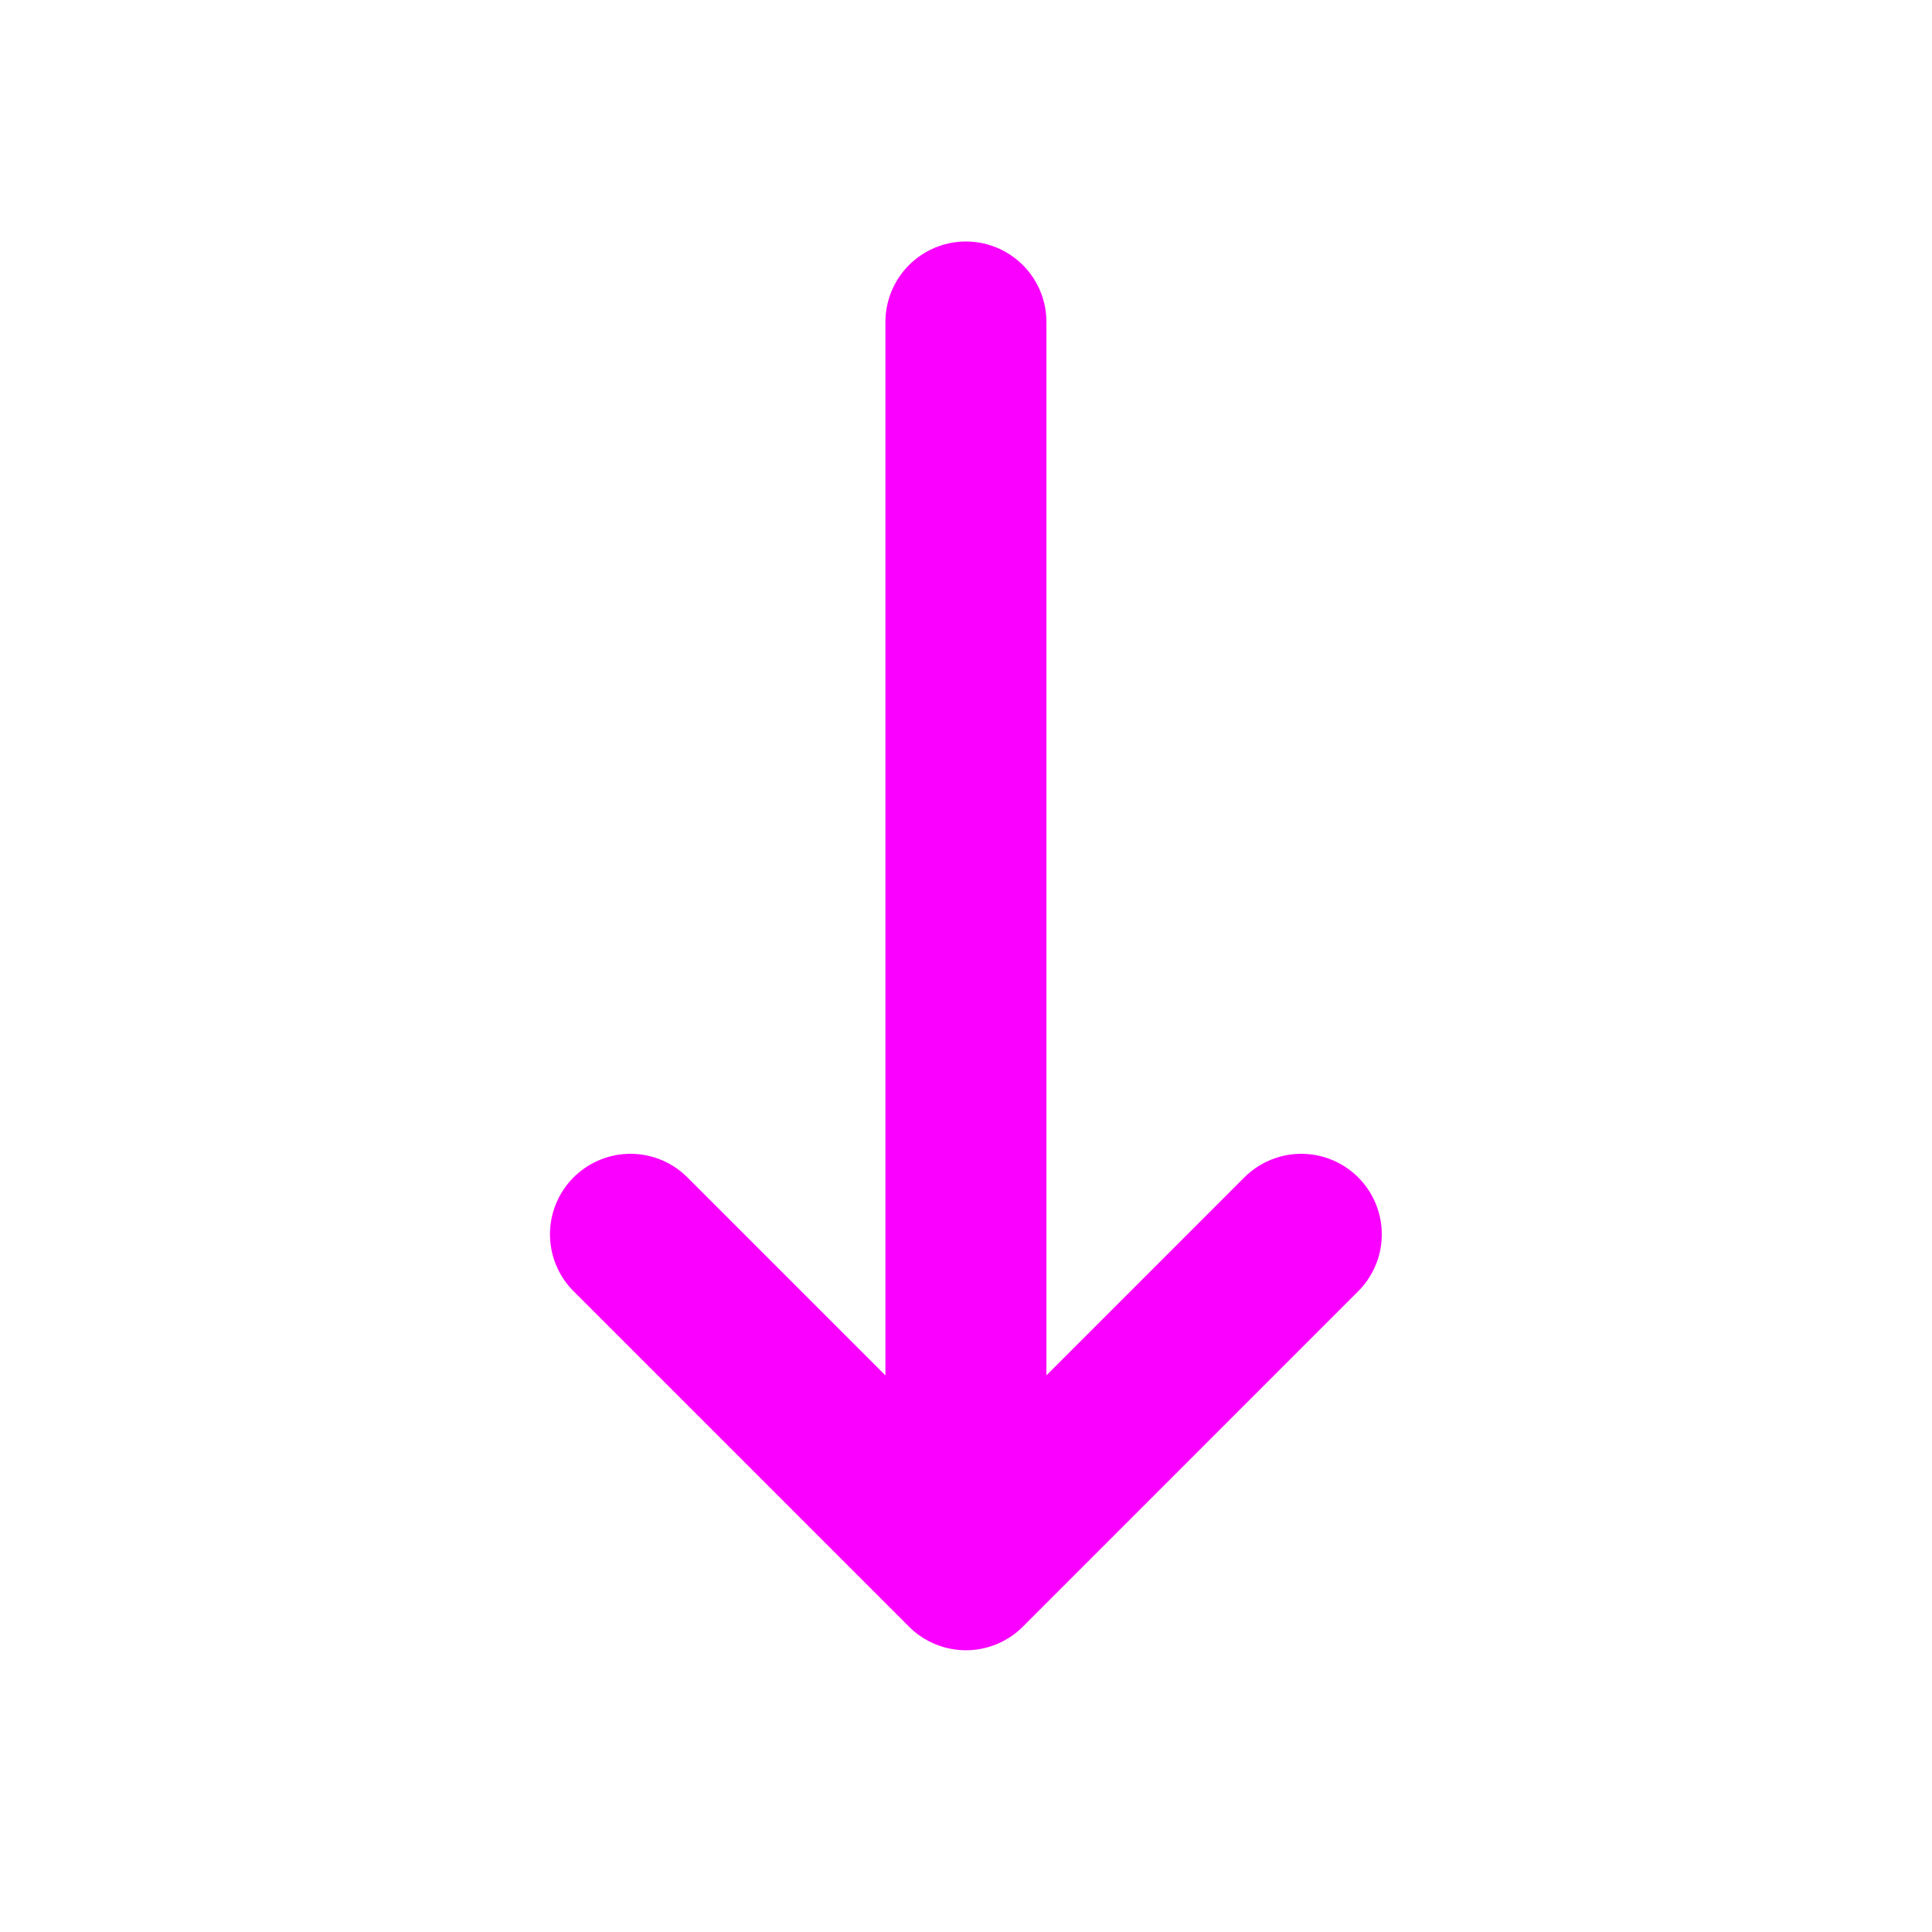 <svg width="24" height="24" viewBox="0 0 24 24" fill="none" xmlns="http://www.w3.org/2000/svg">
<g clip-path="url(#clip0_150_25481)">
<path d="M11.999 4V19.5M11.999 19.5L16.165 15.333M11.999 19.5L7.832 15.333" stroke="#FA00FF" stroke-width="2" stroke-linecap="round" stroke-linejoin="round"/>
</g>
<defs>
<clipPath id="clip0_150_25481">
<rect width="24" height="24" fill="white"/>
</clipPath>
</defs>
</svg>

